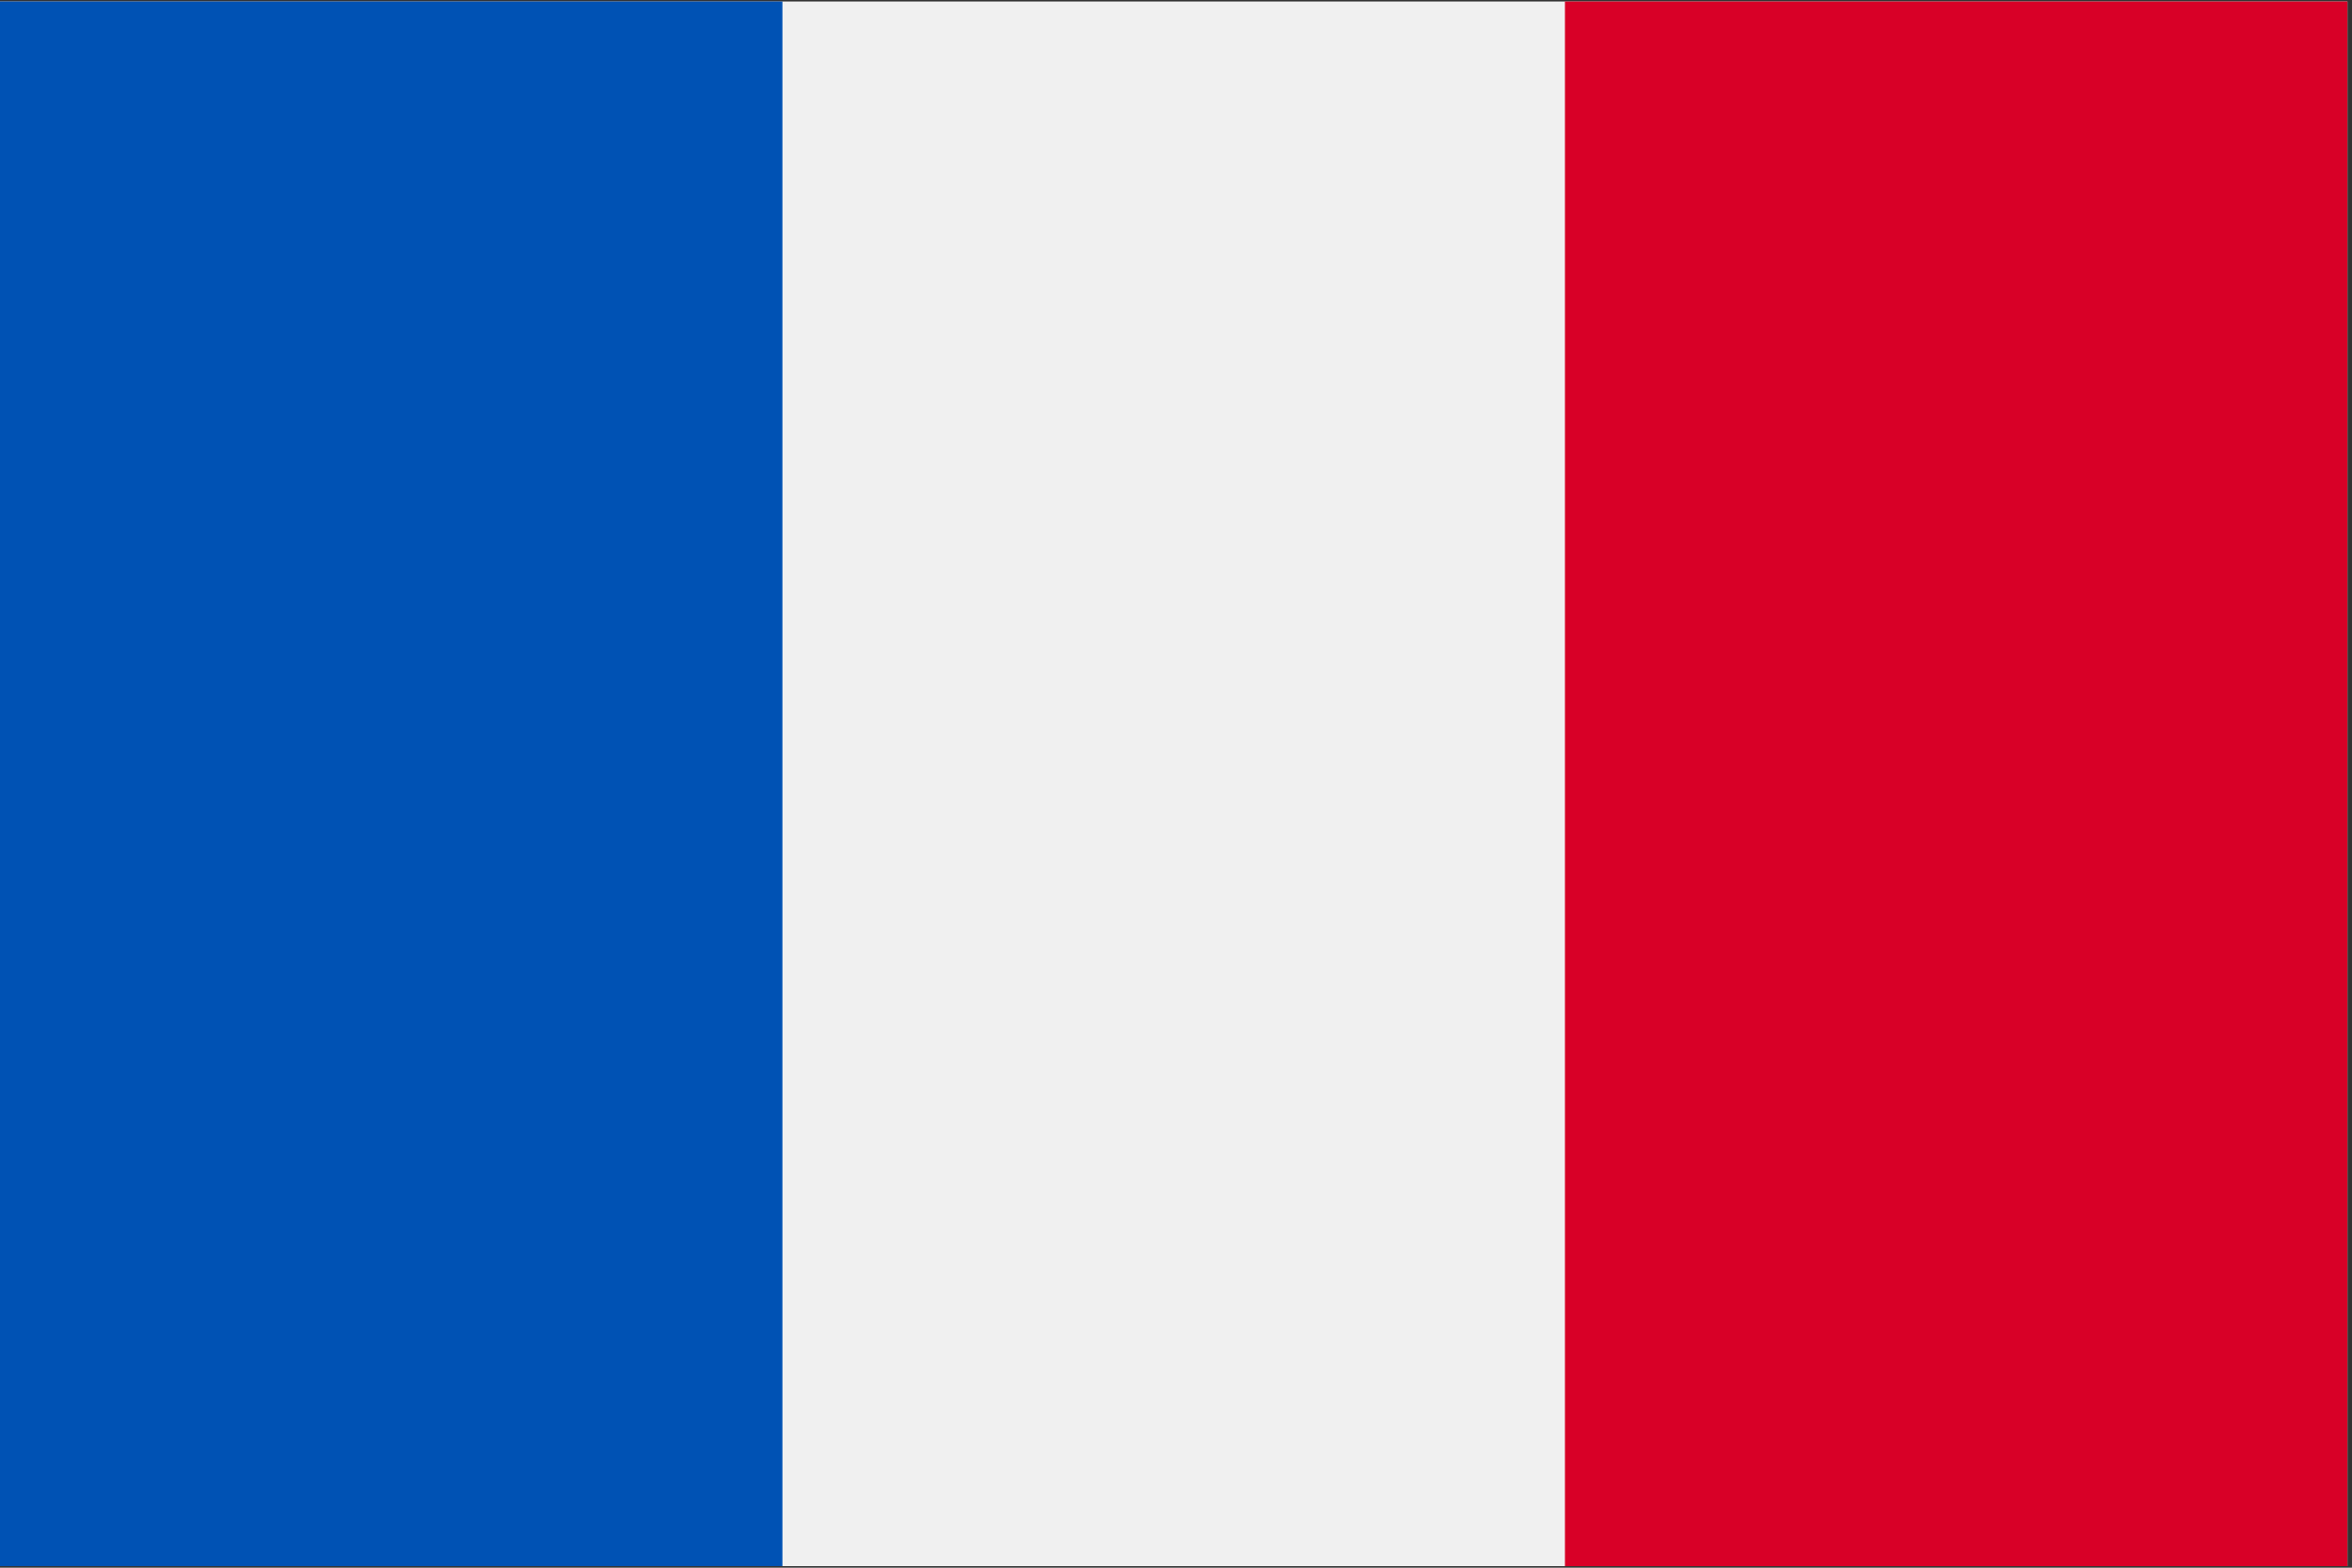 <?xml version="1.0" encoding="UTF-8"?>
<svg width="30px" height="20px" viewBox="0 0 30 20" version="1.1" xmlns="http://www.w3.org/2000/svg" xmlns:xlink="http://www.w3.org/1999/xlink">
    <rect x="0" y="0" width="30" height="20" fill="#333333" stroke="none"/>
    <title>ED4F7030-9FF9-4B38-A3AF-BE175DB9385D</title>
    <g id="Desktop" stroke="none" stroke-width="1" fill="none" fill-rule="evenodd">
        <g id="Waiting-List-Information----V3" transform="translate(-1089, -1899)" fill-rule="nonzero">
            <g id="Middle" transform="translate(-5, 91)">
                <g id="flag" transform="translate(69, 1634)">
                    <g id="Lang-col-Copy-5" transform="translate(1009, 163)">
                        <g id="united-kingdom" transform="translate(16, 11)">
                            <g id="Group-12" transform="translate(-3, -3)">
                                <g id="france" transform="translate(3, 3)">
                                    <rect id="Rectangle" fill="#F0F0F0" x="0" y="0.019" width="29.942" height="19.961"></rect>
                                    <rect id="Rectangle" fill="#0052B4" x="0" y="0.019" width="9.98" height="19.961"></rect>
                                    <rect id="Rectangle" fill="#D80027" x="19.961" y="0.019" width="9.98" height="19.961"></rect>
                                </g>
                            </g>
                        </g>
                    </g>
                </g>
            </g>
        </g>
    </g>
</svg>